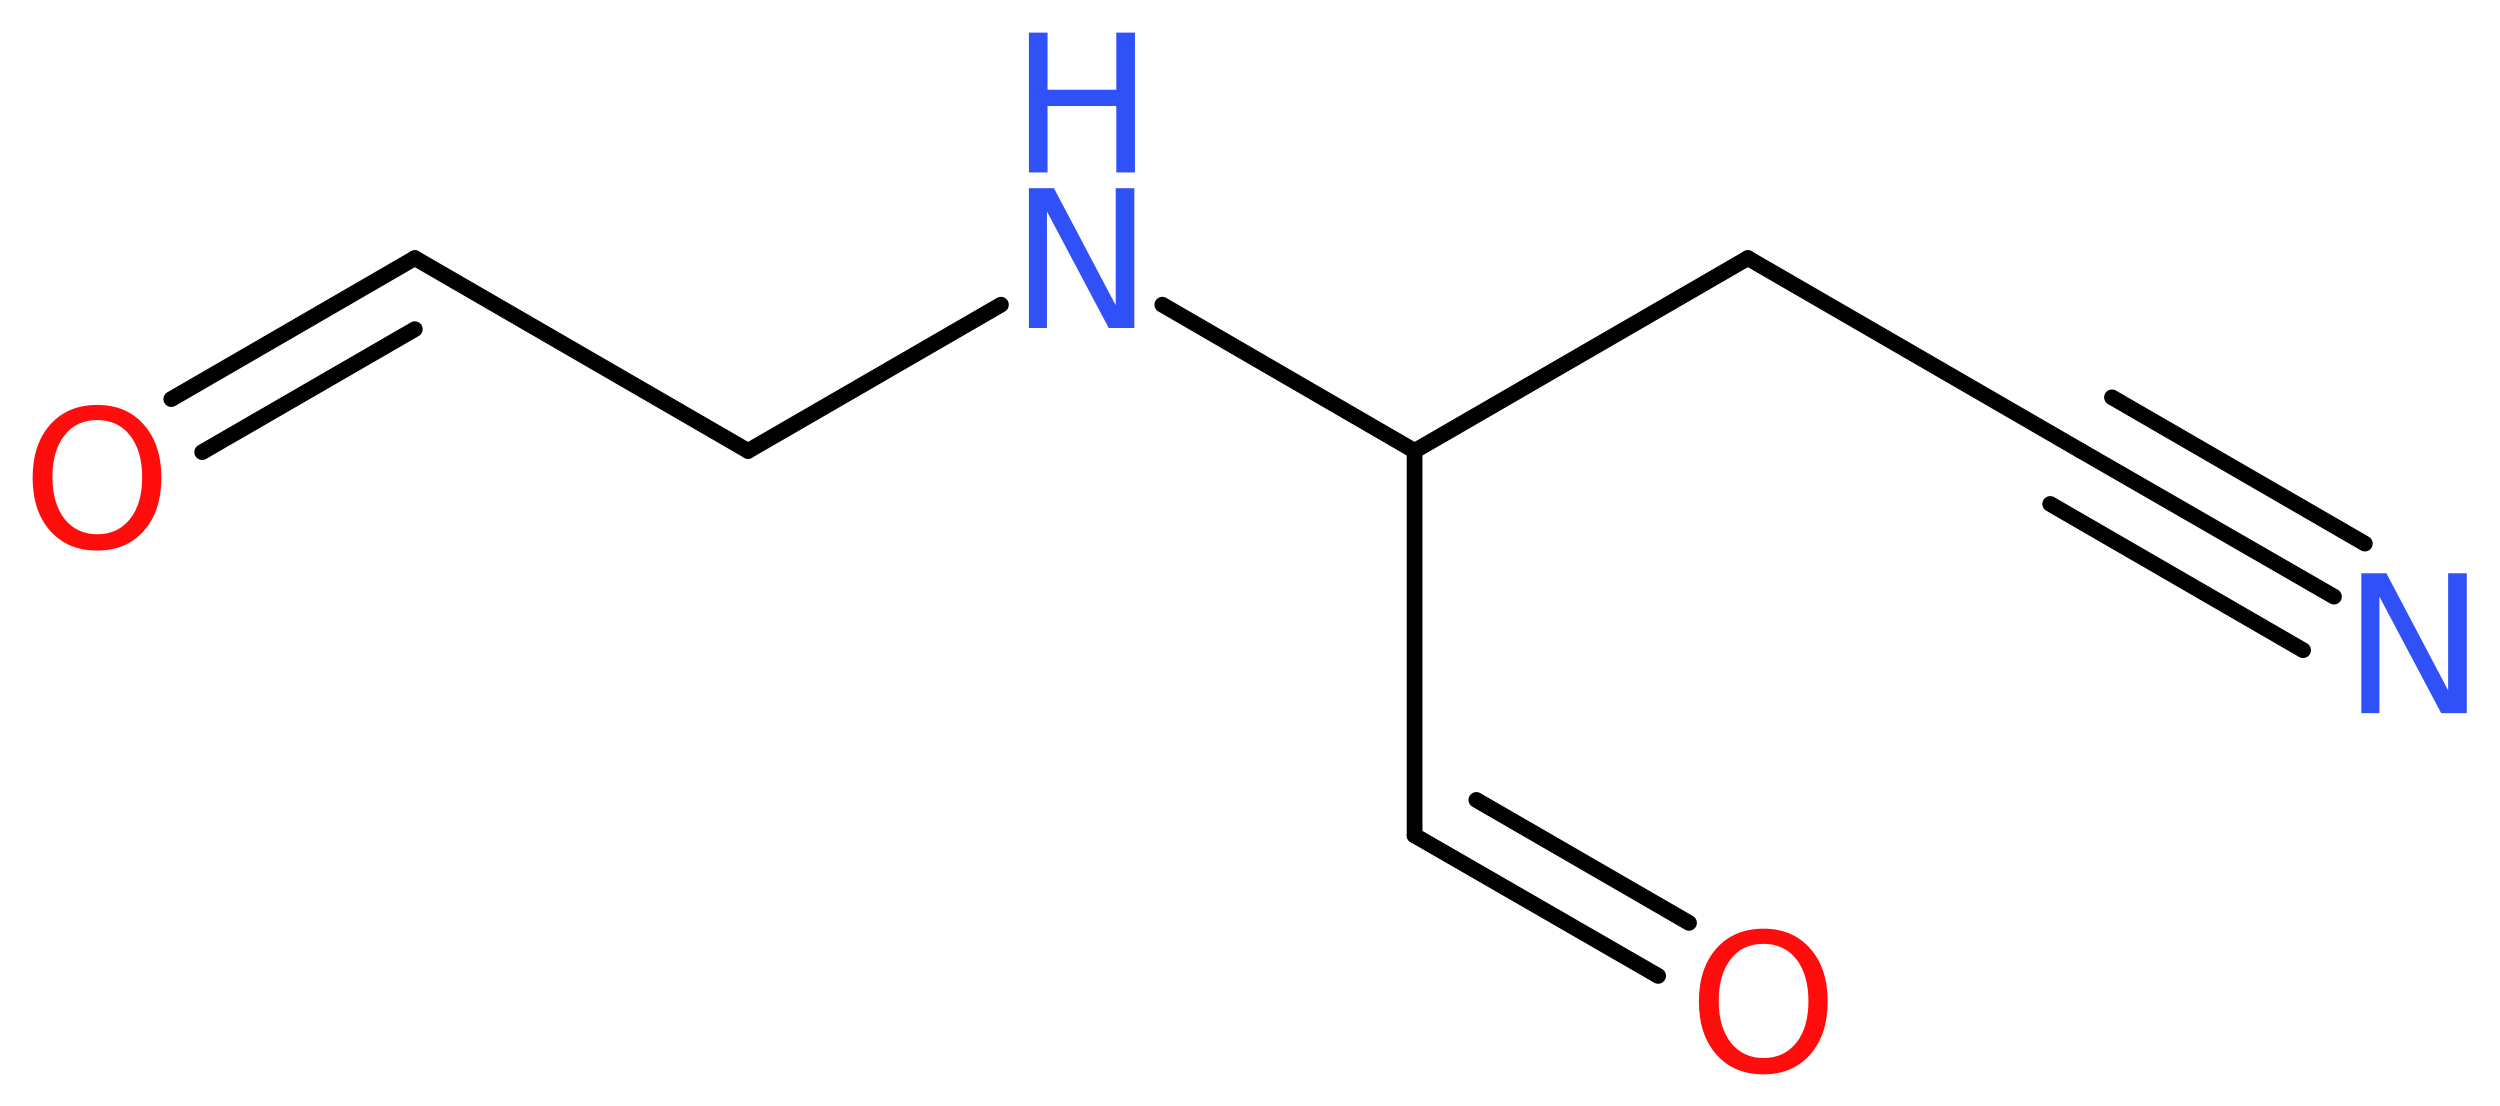 <?xml version='1.0' encoding='UTF-8'?>
<!DOCTYPE svg PUBLIC "-//W3C//DTD SVG 1.1//EN" "http://www.w3.org/Graphics/SVG/1.1/DTD/svg11.dtd">
<svg version='1.2' xmlns='http://www.w3.org/2000/svg' xmlns:xlink='http://www.w3.org/1999/xlink' width='42.91mm' height='18.99mm' viewBox='0 0 42.91 18.99'>
  <desc>Generated by the Chemistry Development Kit (http://github.com/cdk)</desc>
  <g stroke-linecap='round' stroke-linejoin='round' stroke='#000000' stroke-width='.27' fill='#3050F8'>
    <rect x='.0' y='.0' width='43.0' height='19.0' fill='#FFFFFF' stroke='none'/>
    <g id='mol1' class='mol'>
      <g id='mol1bnd1' class='bond'>
        <line x1='40.06' y1='10.24' x2='35.72' y2='7.74'/>
        <line x1='39.53' y1='11.16' x2='35.19' y2='8.65'/>
        <line x1='40.59' y1='9.33' x2='36.25' y2='6.82'/>
      </g>
      <line id='mol1bnd2' class='bond' x1='35.72' y1='7.74' x2='30.0' y2='4.43'/>
      <line id='mol1bnd3' class='bond' x1='30.0' y1='4.43' x2='24.28' y2='7.74'/>
      <line id='mol1bnd4' class='bond' x1='24.28' y1='7.74' x2='24.28' y2='14.34'/>
      <g id='mol1bnd5' class='bond'>
        <line x1='24.28' y1='14.34' x2='28.46' y2='16.75'/>
        <line x1='25.34' y1='13.73' x2='28.99' y2='15.84'/>
      </g>
      <line id='mol1bnd6' class='bond' x1='24.28' y1='7.74' x2='19.95' y2='5.23'/>
      <line id='mol1bnd7' class='bond' x1='17.18' y1='5.23' x2='12.84' y2='7.74'/>
      <line id='mol1bnd8' class='bond' x1='12.84' y1='7.74' x2='7.12' y2='4.43'/>
      <g id='mol1bnd9' class='bond'>
        <line x1='7.12' y1='4.43' x2='2.94' y2='6.85'/>
        <line x1='7.12' y1='5.65' x2='3.47' y2='7.76'/>
      </g>
      <path id='mol1atm1' class='atom' d='M40.53 9.84h.43l1.06 2.01v-2.01h.32v2.4h-.44l-1.06 -2.0v2.0h-.31v-2.4z' stroke='none'/>
      <path id='mol1atm6' class='atom' d='M30.27 16.2q-.36 .0 -.56 .26q-.21 .26 -.21 .72q.0 .45 .21 .72q.21 .26 .56 .26q.35 .0 .56 -.26q.21 -.26 .21 -.72q.0 -.45 -.21 -.72q-.21 -.26 -.56 -.26zM30.27 15.94q.5 .0 .8 .34q.3 .34 .3 .91q.0 .57 -.3 .91q-.3 .34 -.8 .34q-.51 .0 -.81 -.34q-.3 -.34 -.3 -.91q.0 -.57 .3 -.91q.3 -.34 .81 -.34z' stroke='none' fill='#FF0D0D'/>
      <g id='mol1atm7' class='atom'>
        <path d='M17.66 3.23h.43l1.06 2.01v-2.01h.32v2.4h-.44l-1.06 -2.0v2.0h-.31v-2.4z' stroke='none'/>
        <path d='M17.66 .56h.32v.98h1.18v-.98h.32v2.4h-.32v-1.14h-1.18v1.14h-.32v-2.4z' stroke='none'/>
      </g>
      <path id='mol1atm10' class='atom' d='M1.67 7.21q-.36 .0 -.56 .26q-.21 .26 -.21 .72q.0 .45 .21 .72q.21 .26 .56 .26q.35 .0 .56 -.26q.21 -.26 .21 -.72q.0 -.45 -.21 -.72q-.21 -.26 -.56 -.26zM1.67 6.95q.5 .0 .8 .34q.3 .34 .3 .91q.0 .57 -.3 .91q-.3 .34 -.8 .34q-.51 .0 -.81 -.34q-.3 -.34 -.3 -.91q.0 -.57 .3 -.91q.3 -.34 .81 -.34z' stroke='none' fill='#FF0D0D'/>
    </g>
  </g>
</svg>
